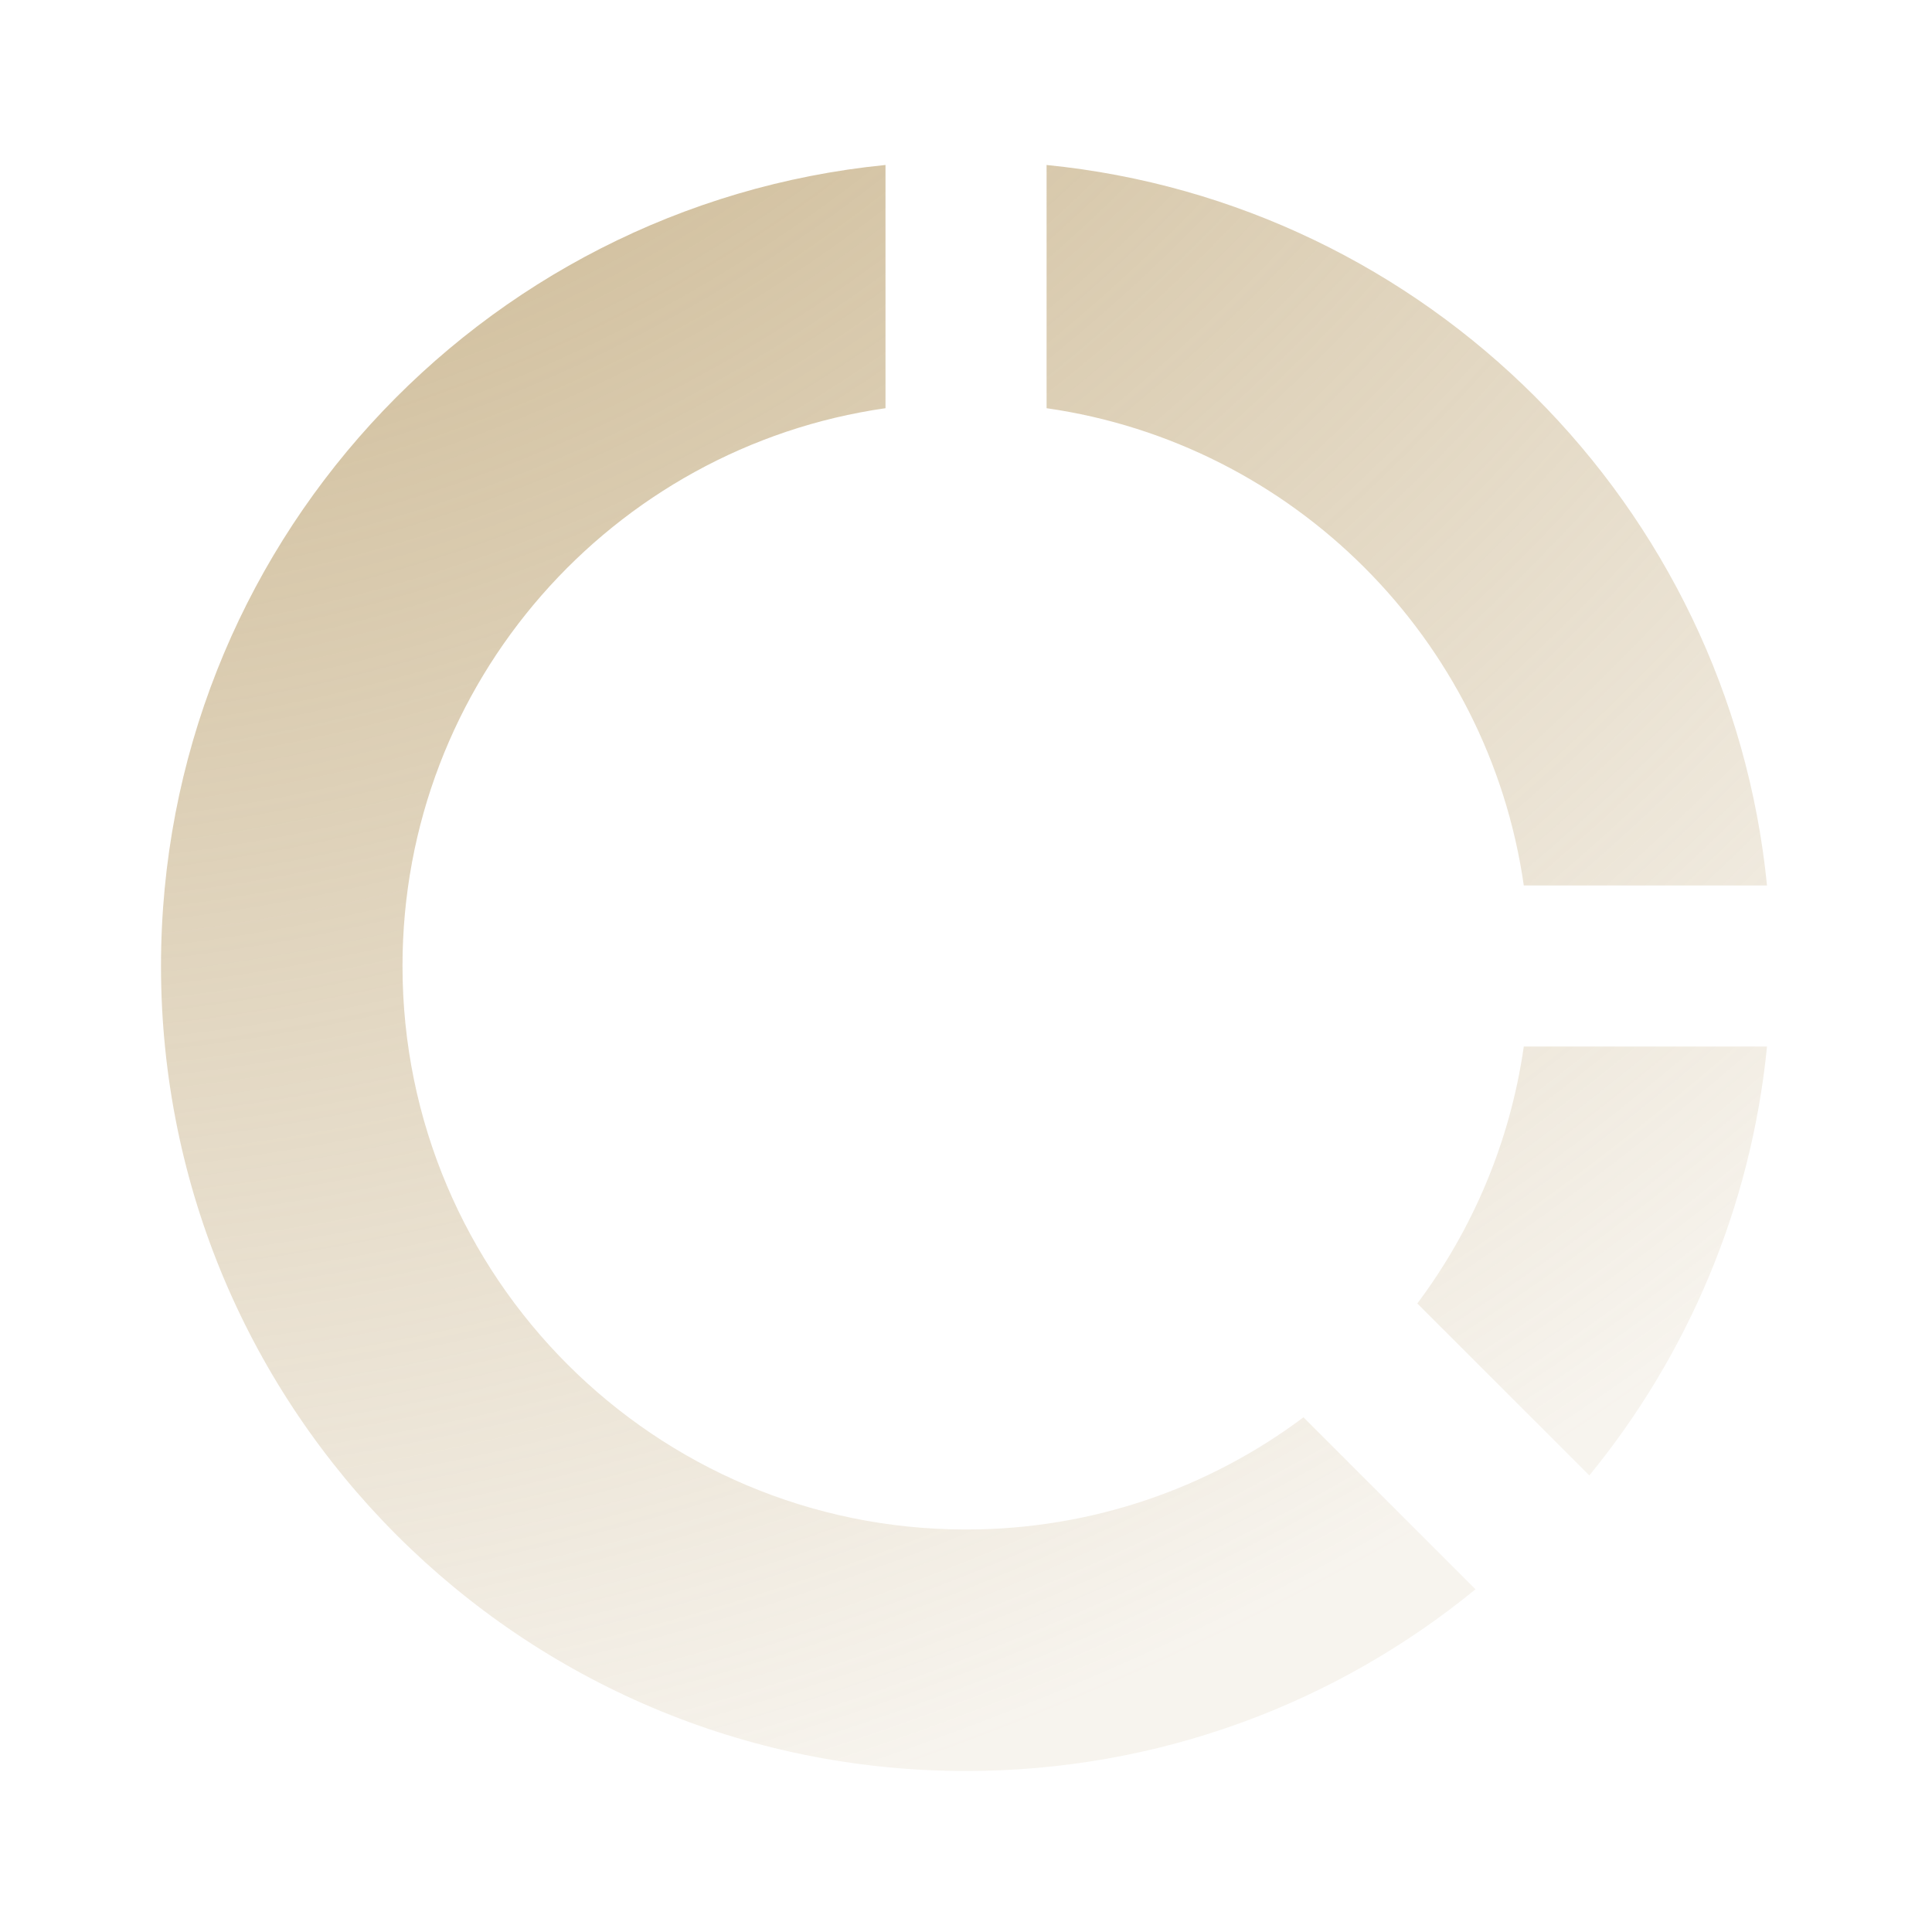 <?xml version="1.0" encoding="UTF-8"?> <svg xmlns="http://www.w3.org/2000/svg" width="285" height="285" viewBox="0 0 285 285" fill="none"> <path d="M130.624 24.336L130.625 60.217C90.341 65.979 59.375 100.623 59.375 142.5C59.375 188.409 96.591 225.625 142.5 225.625C161.171 225.625 178.405 219.469 192.282 209.076L217.656 234.446C197.184 251.199 171.017 261.25 142.5 261.25C76.916 261.25 23.75 208.083 23.75 142.5C23.75 80.924 70.616 30.295 130.624 24.336ZM260.663 154.376C258.292 178.257 248.847 200.056 234.452 217.649L209.076 192.282C217.225 181.401 222.769 168.458 224.783 154.375L260.663 154.376ZM154.388 24.338C210.484 29.913 255.093 74.526 260.663 130.624L224.783 130.623C219.575 94.222 190.785 65.43 154.387 60.218L154.388 24.338Z" fill="url(#paint0_radial_124_1936)"></path> <defs> <radialGradient id="paint0_radial_124_1936" cx="0" cy="0" r="1" gradientUnits="userSpaceOnUse" gradientTransform="translate(-9.5 -160) rotate(70.194) scale(447.735 447.734)"> <stop stop-color="#B2945B"></stop> <stop offset="1" stop-color="#B2945B" stop-opacity="0.1"></stop> </radialGradient> </defs> </svg> 